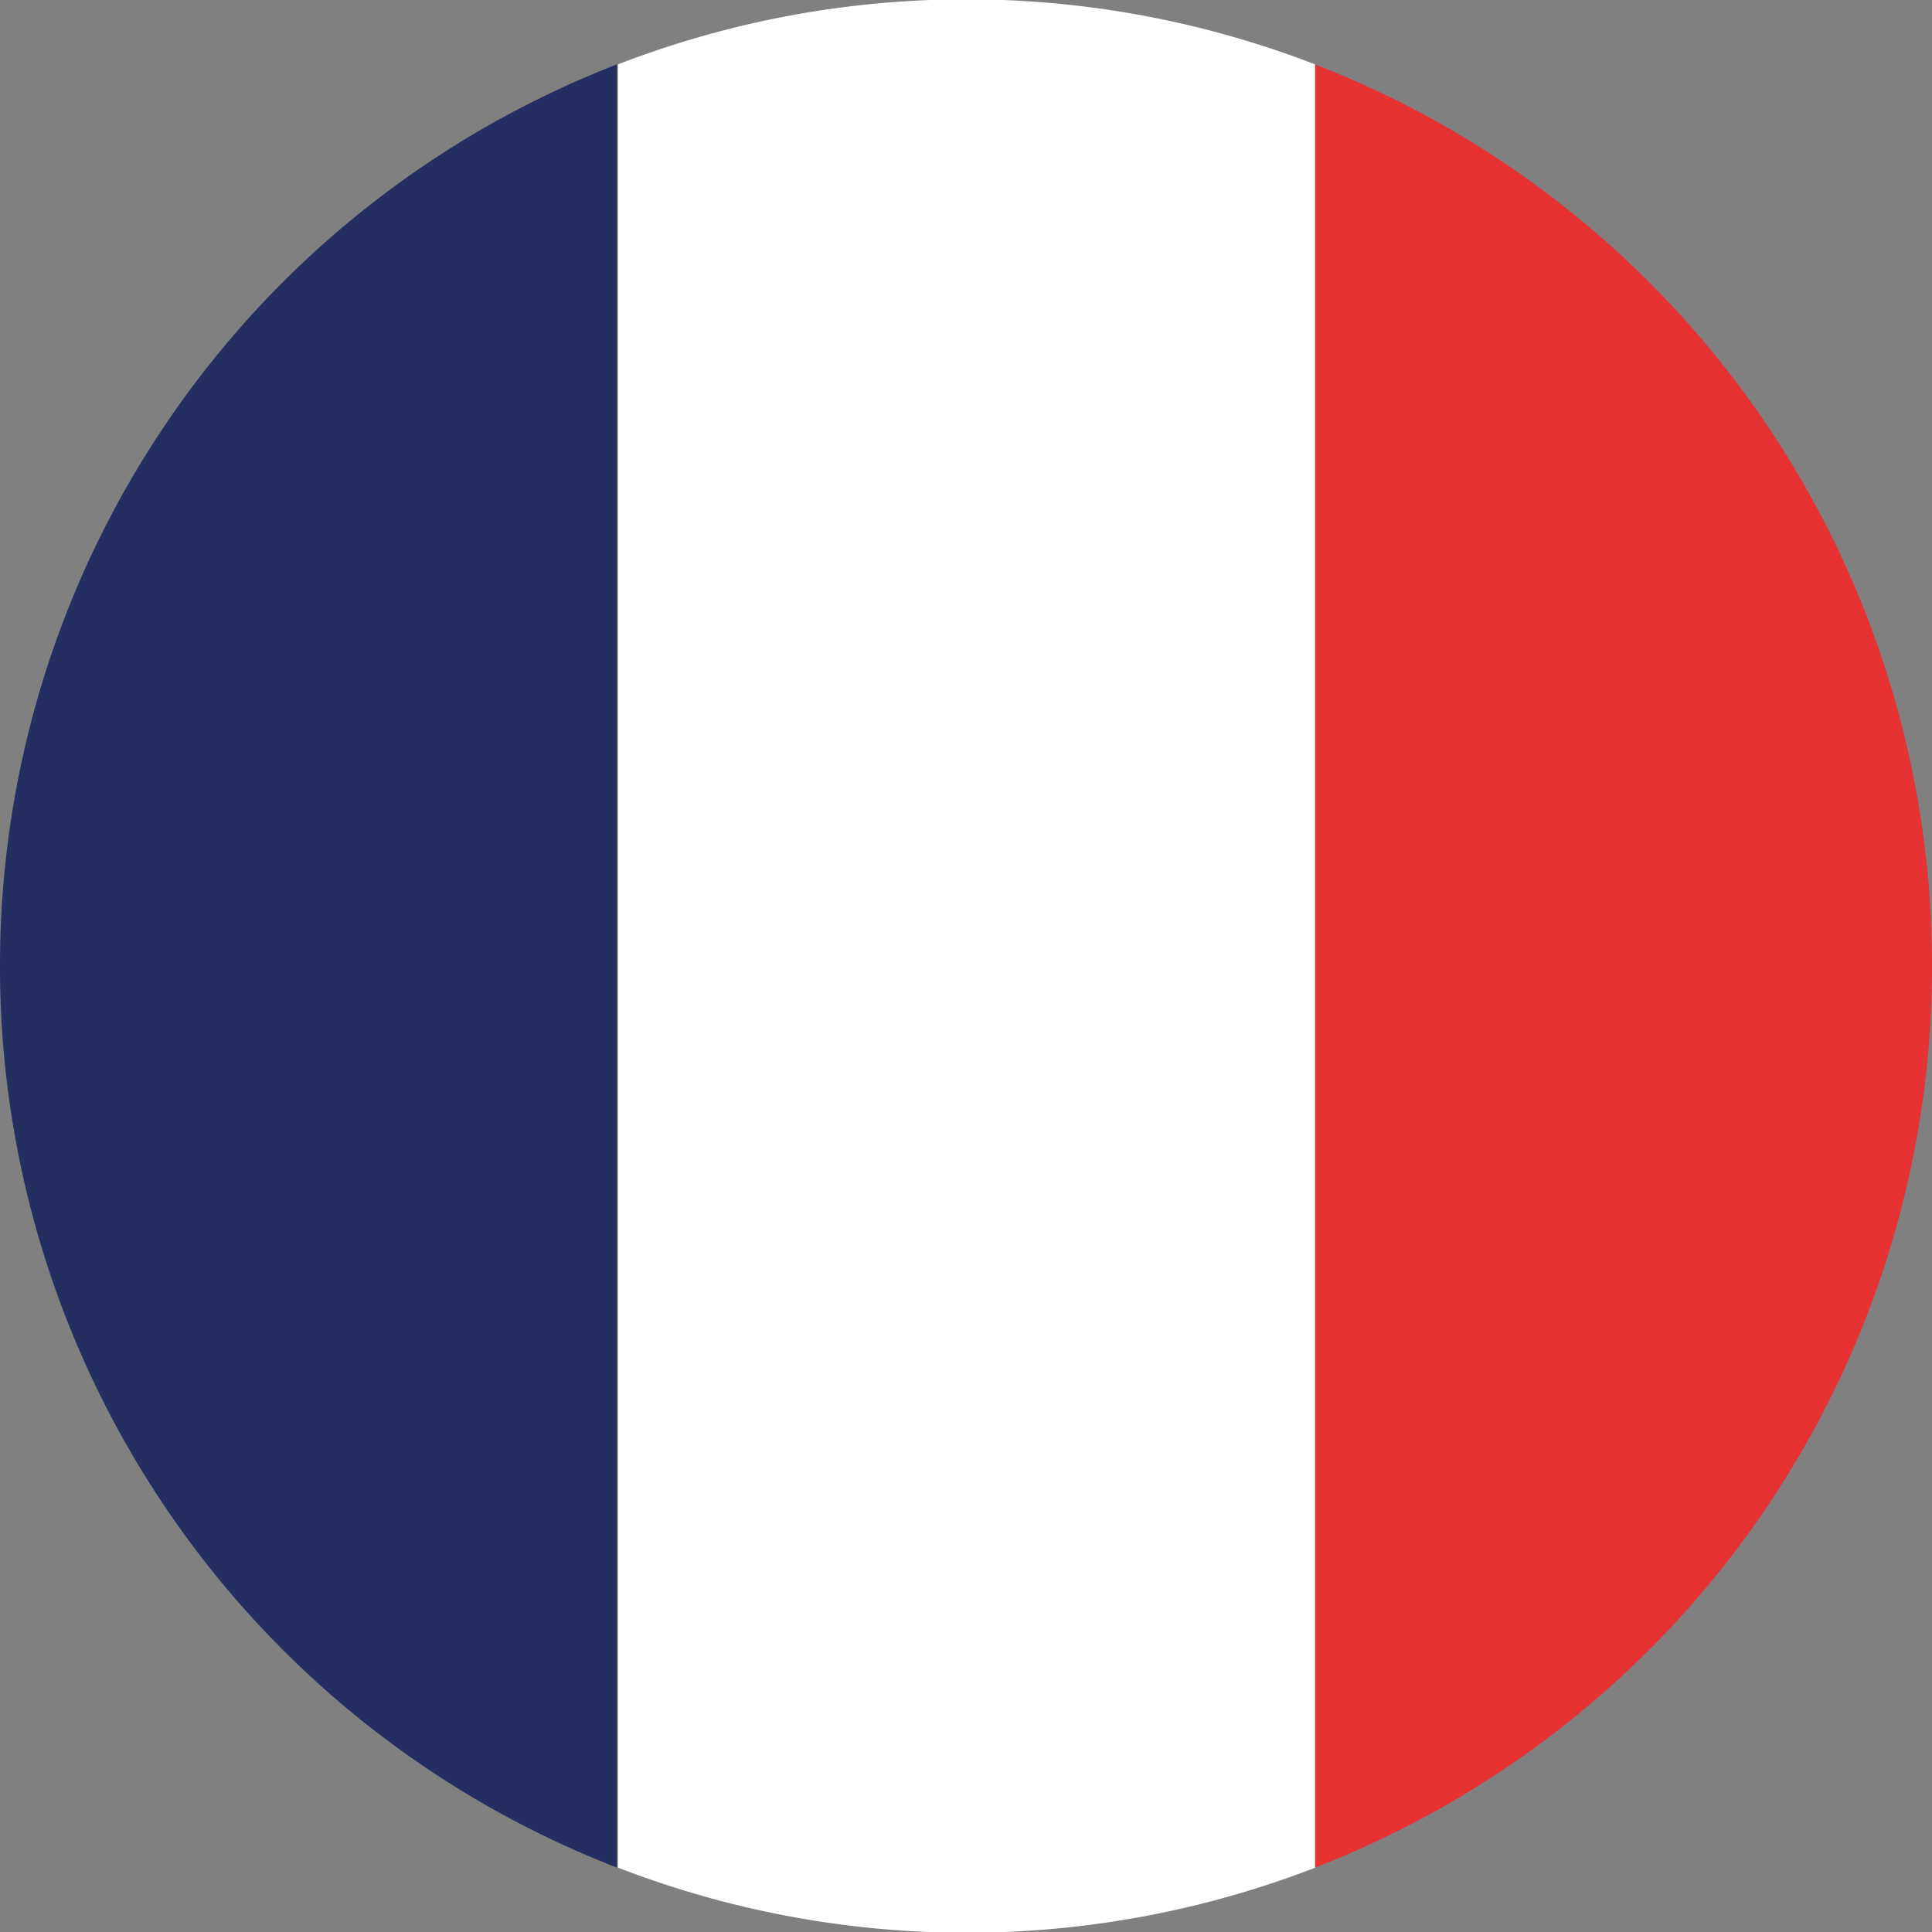 <svg id="EURO_2016" data-name="EURO 2016" xmlns="http://www.w3.org/2000/svg" viewBox="0 0 60 60"><rect x="0" y="0" width="60" height="60" fill="#808080" stroke="none"/><defs><style>.cls-1{fill:none;}.cls-2{fill:#242e60;}.cls-3{fill:#fff;}.cls-4{fill:#e63232;}</style></defs><title>bayraklar</title><path class="cls-1" d="M19.16,2V58h0V2h0Z"/><path class="cls-2" d="M0,30A30,30,0,0,0,19.16,58V2A30,30,0,0,0,0,30Z"/><path class="cls-3" d="M40.84,2A30,30,0,0,0,19.19,2V58a30,30,0,0,0,21.66,0V2Z"/><path class="cls-4" d="M60,30A30,30,0,0,0,40.84,2V58A30,30,0,0,0,60,30Z"/></svg>